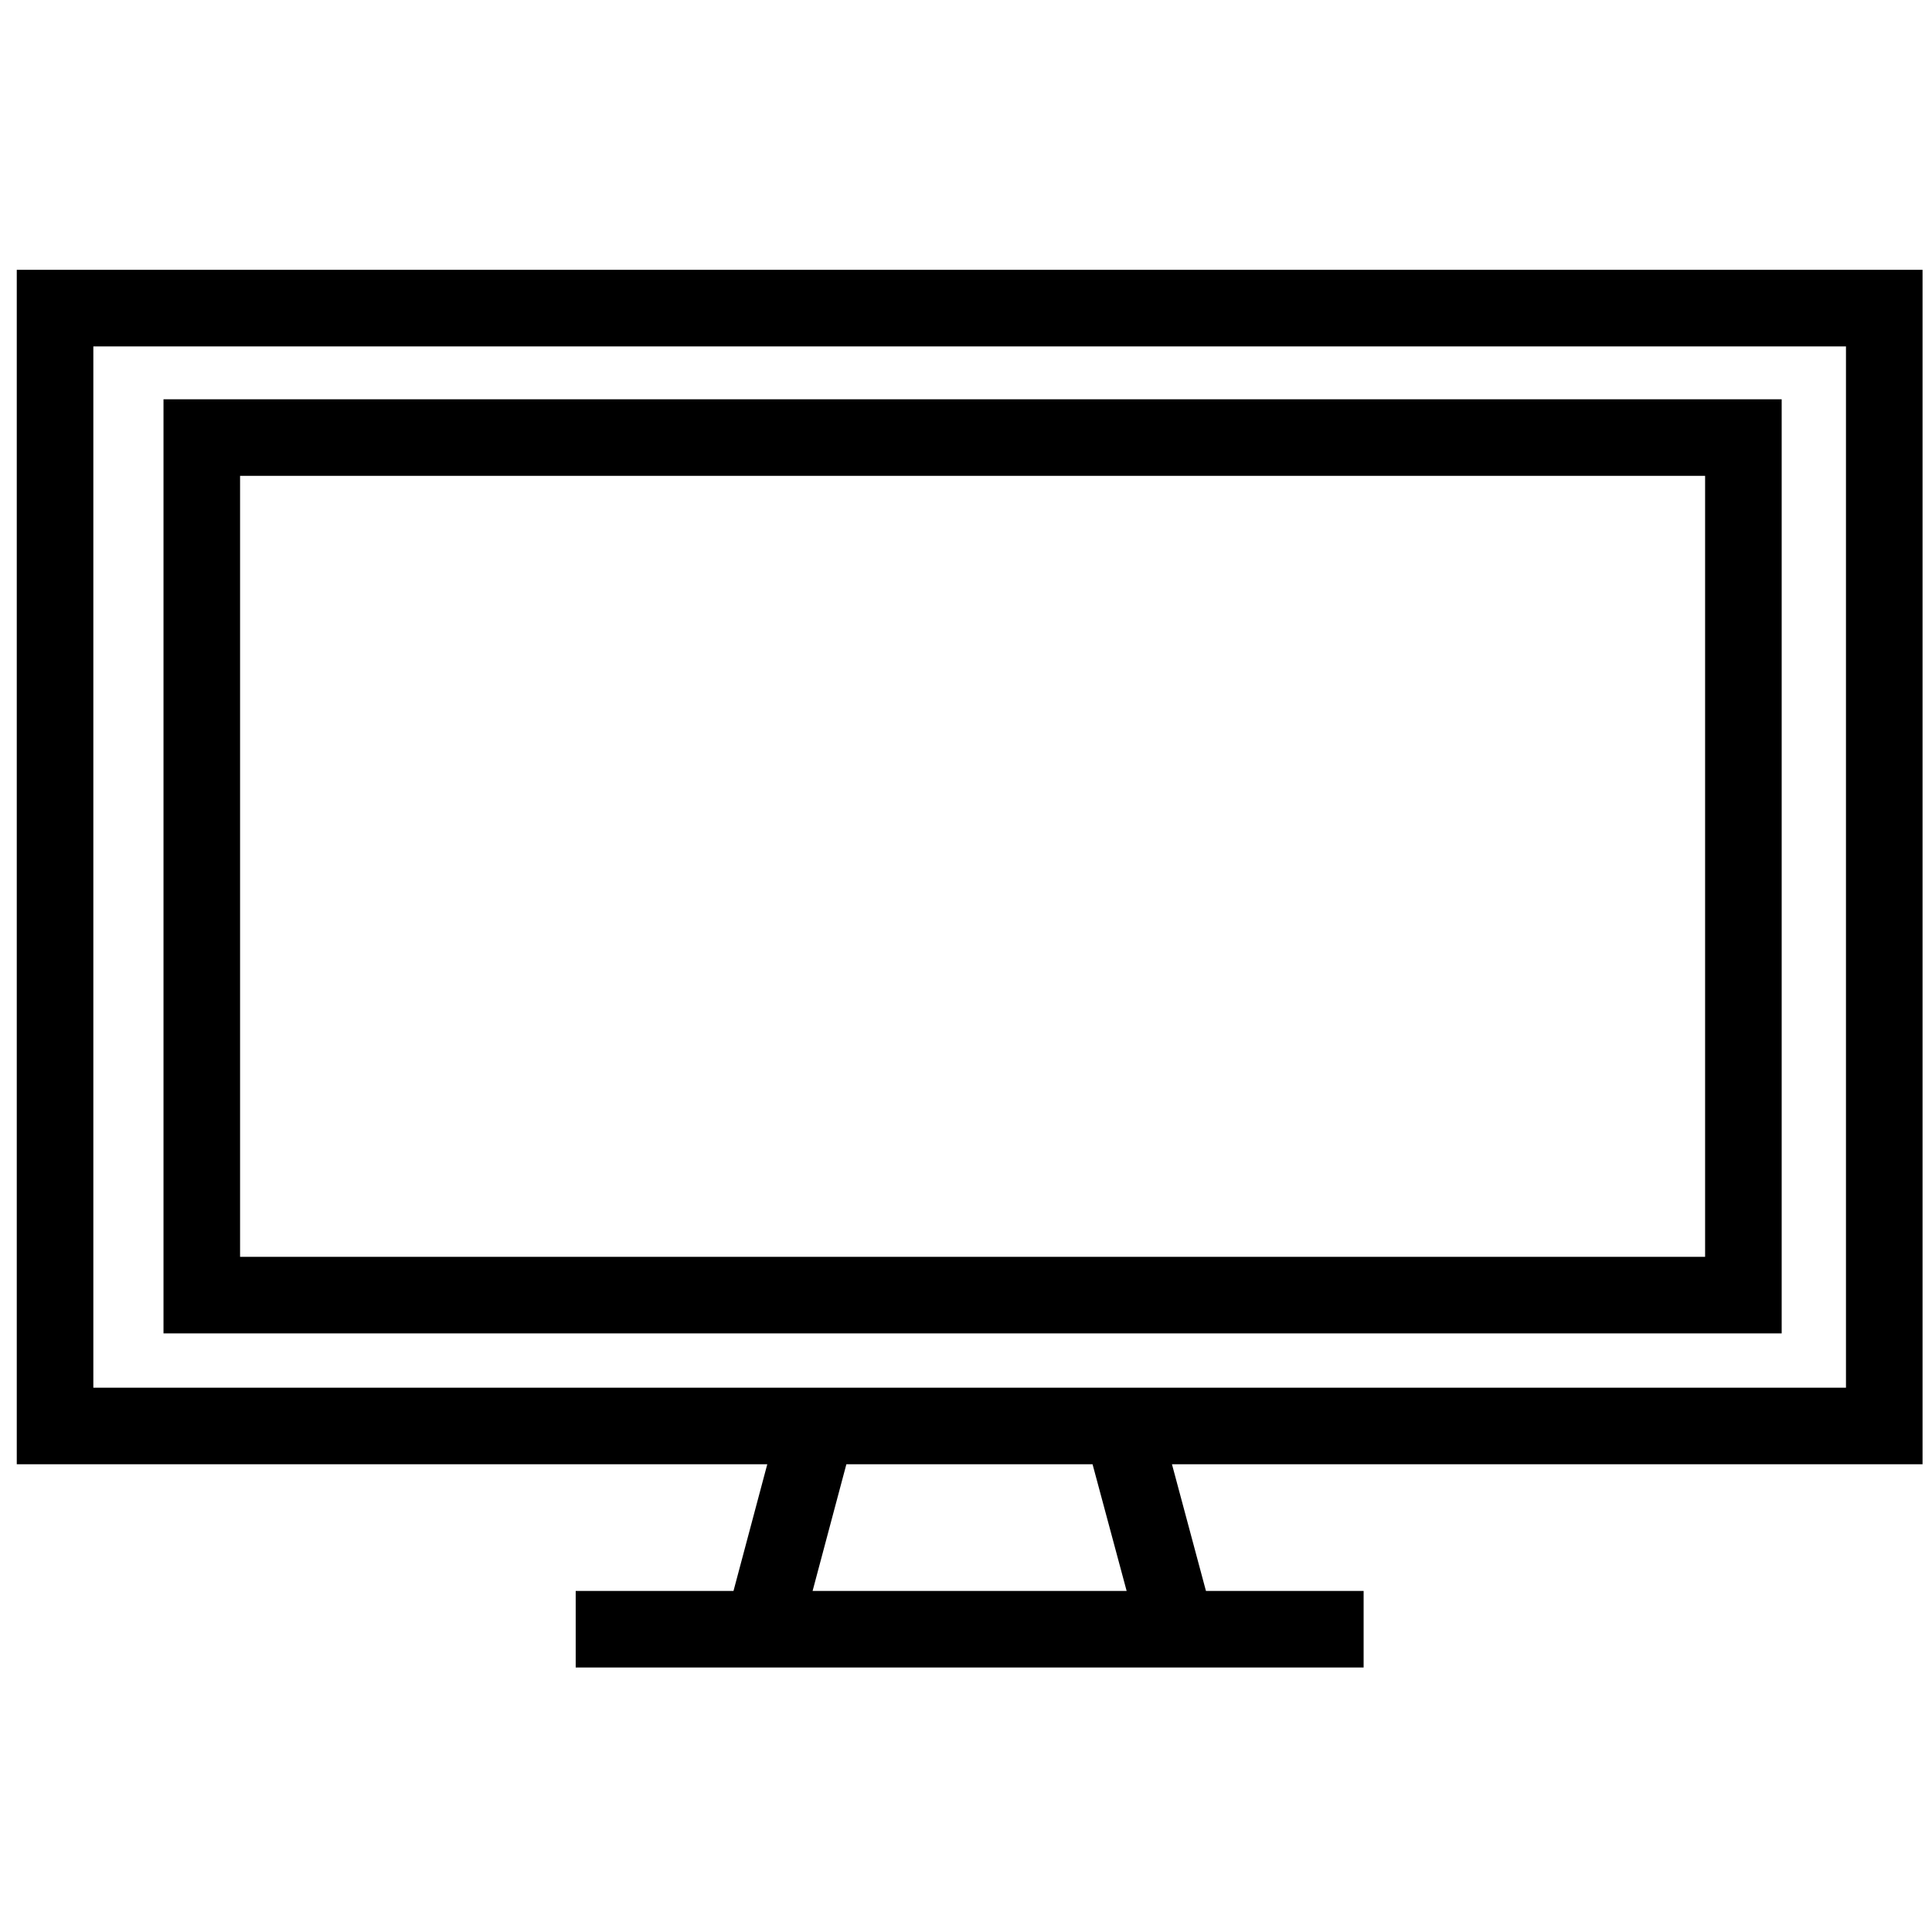 <svg xmlns="http://www.w3.org/2000/svg" width="150" height="150" viewBox="0 0 150 150"><g transform="translate(-556 -251)"><rect width="150" height="150" transform="translate(556 251)" fill="red" opacity="0"/><path d="M151.464,101.234V10.5H5.5v90.734H64.071l-3.156,11.835H48.895v3.945h59.174v-3.945H96.061l-3.176-11.835ZM9.445,14.445H147.519V97.289H9.445Zm82.529,98.624H64.986l3.156-11.835H88.79ZM16.892,91.075H140.527V20.55H16.892Zm3.945-66.58H136.582V87.13H20.837Z" transform="translate(552.802 262.45)" stroke="#000" stroke-width="2"/></g></svg>